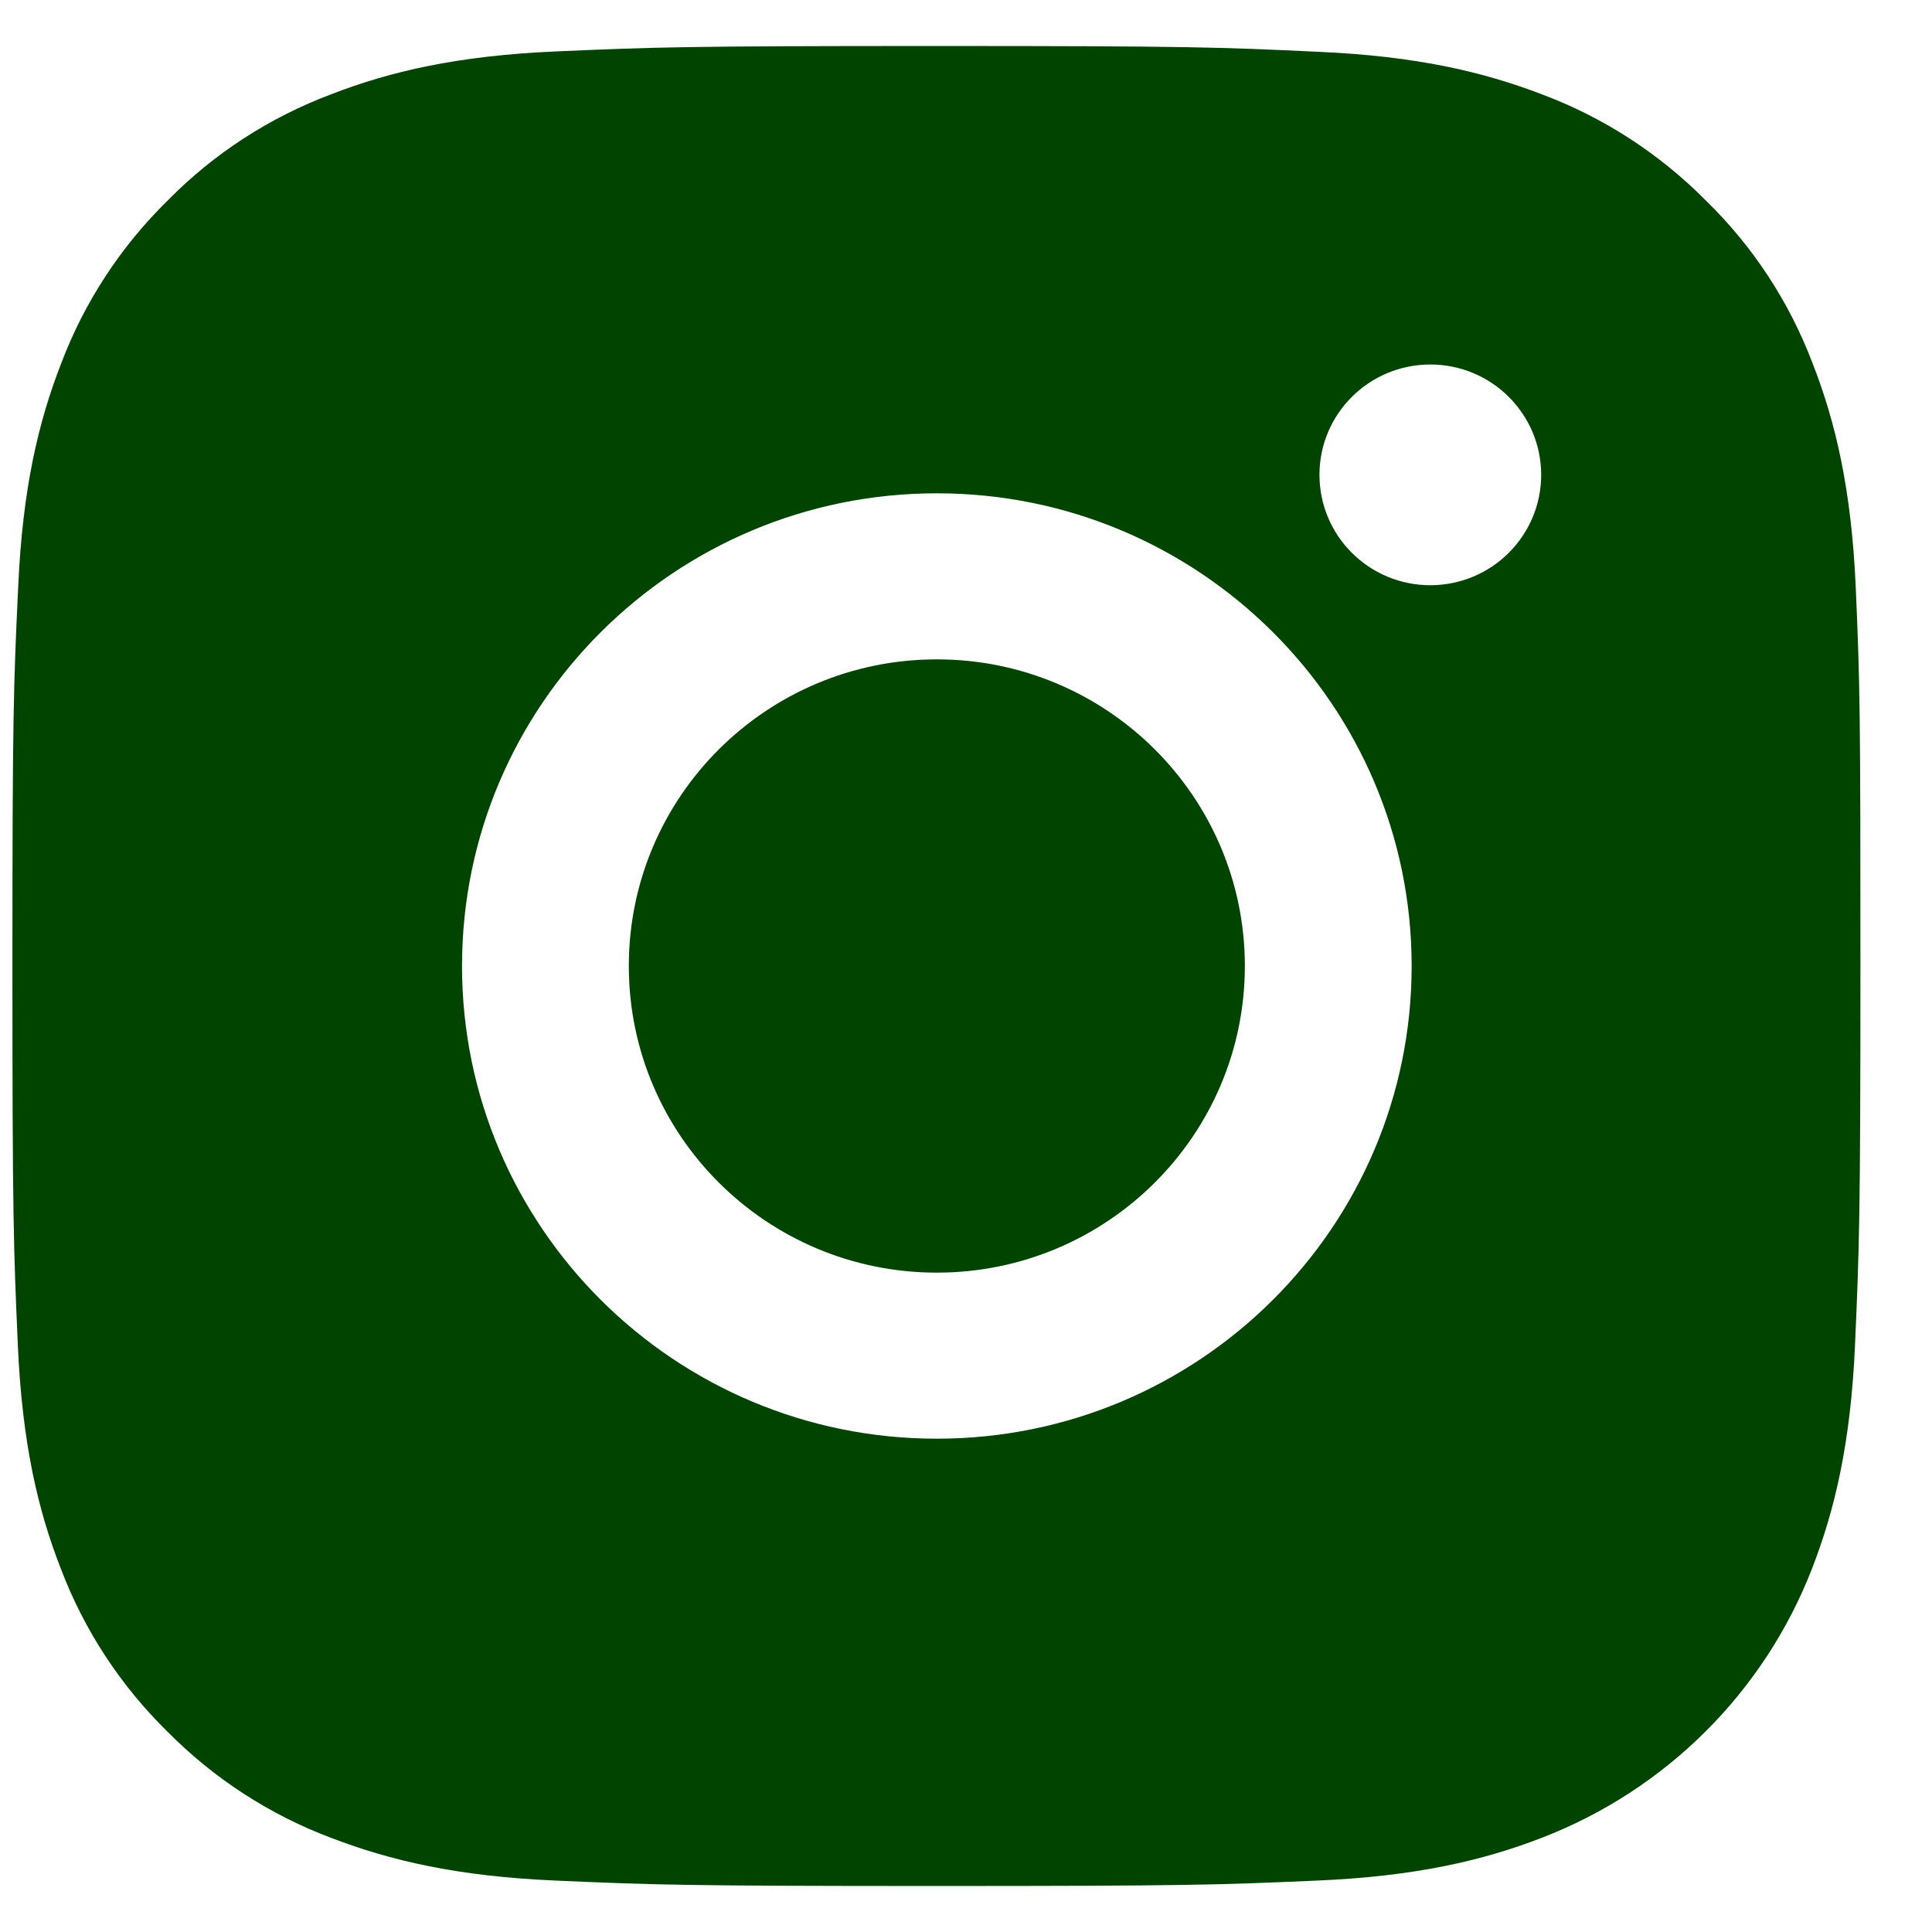 <svg width="21" height="21" viewBox="0 0 21 21" fill="none" xmlns="http://www.w3.org/2000/svg">
<path fill-rule="evenodd" clip-rule="evenodd" d="M20.171 6.38C20.124 5.317 19.951 4.587 19.704 3.954C19.449 3.282 19.056 2.68 18.542 2.18C18.04 1.672 17.431 1.277 16.764 1.027C16.124 0.781 15.394 0.609 14.327 0.563C13.251 0.512 12.91 0.5 10.182 0.5C7.454 0.5 7.113 0.512 6.042 0.559C4.974 0.605 4.24 0.777 3.604 1.023C2.929 1.277 2.325 1.668 1.822 2.18C1.312 2.68 0.916 3.286 0.665 3.95C0.417 4.587 0.245 5.313 0.198 6.376C0.147 7.447 0.135 7.787 0.135 10.502C0.135 13.217 0.147 13.557 0.194 14.624C0.241 15.687 0.413 16.417 0.661 17.05C0.916 17.722 1.312 18.324 1.822 18.824C2.325 19.332 2.933 19.727 3.6 19.977C4.24 20.223 4.97 20.395 6.038 20.441C7.109 20.488 7.451 20.5 10.178 20.5C12.906 20.5 13.248 20.488 14.319 20.441C15.386 20.395 16.12 20.223 16.756 19.977C18.106 19.457 19.174 18.394 19.696 17.05C19.943 16.413 20.116 15.687 20.163 14.624C20.21 13.557 20.222 13.217 20.222 10.502C20.222 7.787 20.218 7.447 20.171 6.38ZM10.183 5.362C7.334 5.362 5.022 7.664 5.022 10.5C5.022 13.337 7.334 15.638 10.183 15.638C13.032 15.638 15.344 13.337 15.344 10.5C15.344 7.664 13.032 5.362 10.183 5.362ZM10.183 13.833C8.334 13.833 6.835 12.34 6.835 10.5C6.835 8.66 8.334 7.167 10.183 7.167C12.031 7.167 13.531 8.66 13.531 10.5C13.531 12.34 12.031 13.833 10.183 13.833ZM15.547 6.361C16.212 6.361 16.752 5.824 16.752 5.161C16.752 4.499 16.212 3.962 15.547 3.962C14.881 3.962 14.342 4.499 14.342 5.161C14.342 5.824 14.881 6.361 15.547 6.361Z" fill="#004400"/>
</svg>
